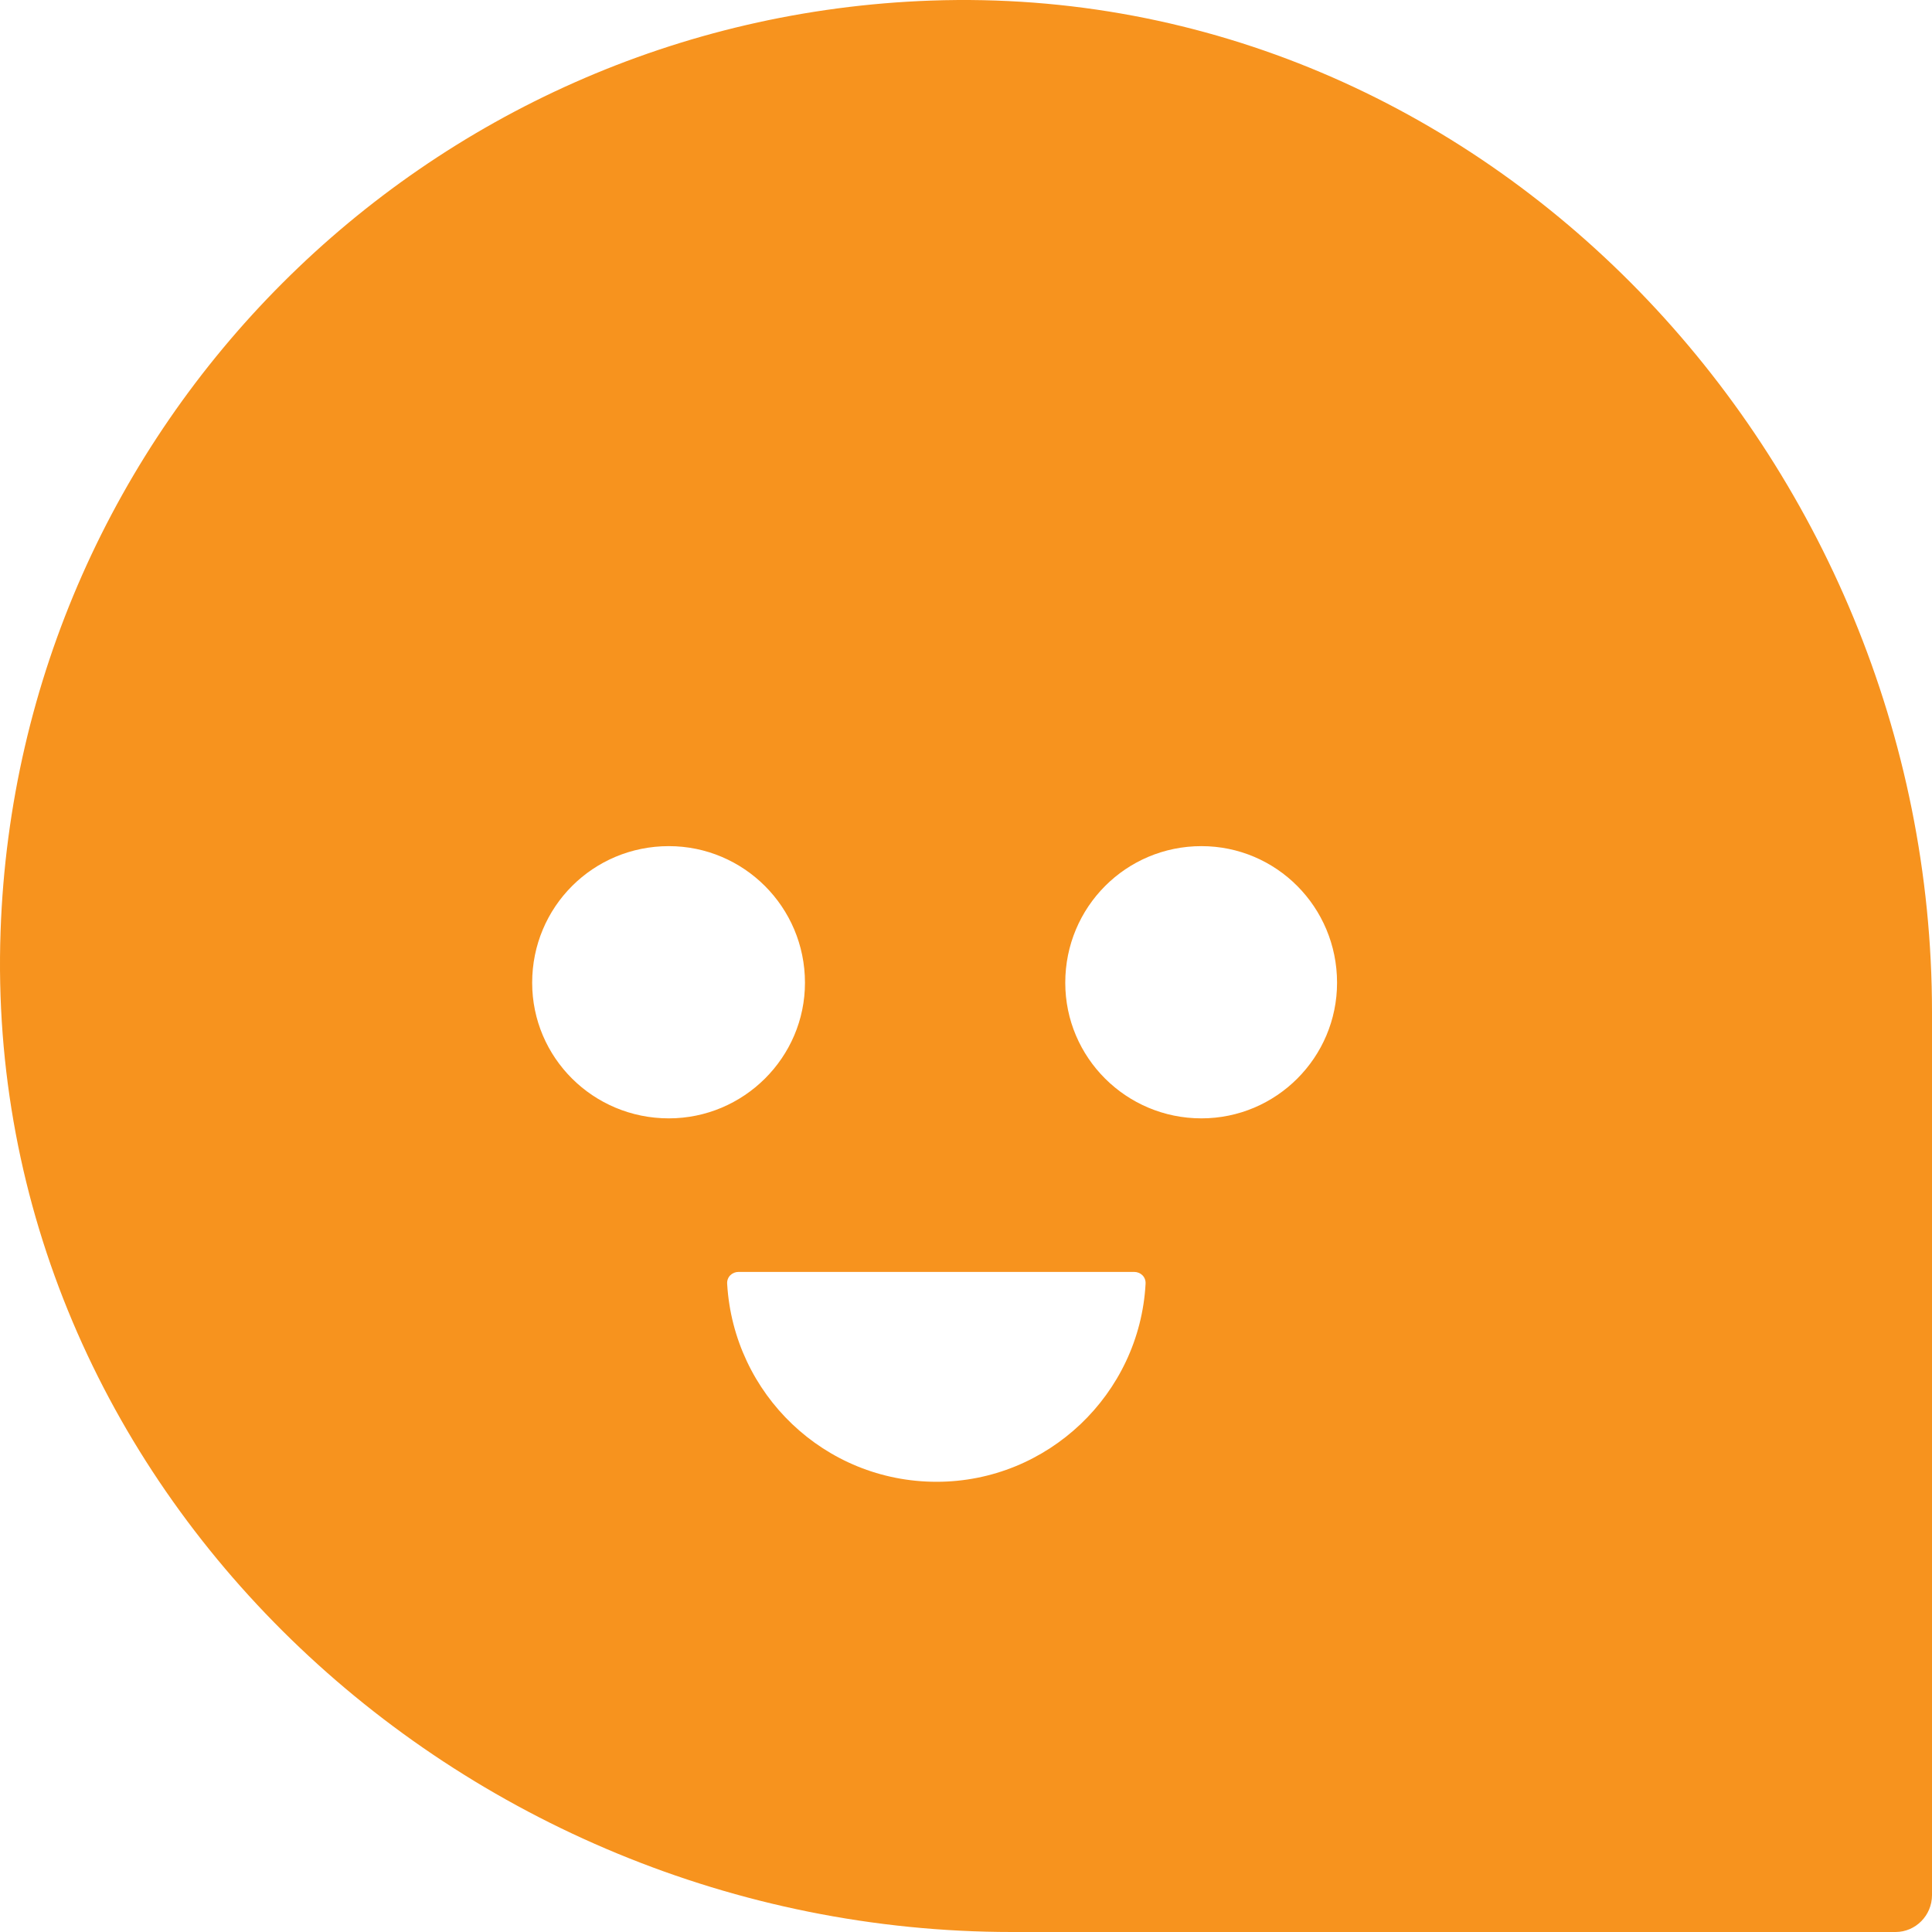 <?xml version="1.0" encoding="UTF-8"?>
<svg width="71px" height="71px" viewBox="0 0 71 71" version="1.1" xmlns="http://www.w3.org/2000/svg" xmlns:xlink="http://www.w3.org/1999/xlink">
    <!-- Generator: Sketch 47.1 (45422) - http://www.bohemiancoding.com/sketch -->
    <title>Fill 5</title>
    <desc>Created with Sketch.</desc>
    <defs></defs>
    <g id="Landing-page" stroke="none" stroke-width="1" fill="none" fill-rule="evenodd">
        <g transform="translate(-1075, -1038)" id="Fill-5" fill="#F7931E">
            <path d="M1119.152,1079.099 C1116.384,1079.099 1114.148,1076.863 1114.148,1074.115 C1114.148,1071.33 1116.384,1069.095 1119.152,1069.095 C1121.901,1069.095 1124.136,1071.33 1124.136,1074.115 C1124.136,1076.863 1121.901,1079.099 1119.152,1079.099 M1109.42,1092.455 C1105.297,1092.455 1101.961,1089.231 1101.723,1085.182 C1101.705,1084.925 1101.906,1084.742 1102.144,1084.742 L1116.677,1084.742 C1116.916,1084.742 1117.117,1084.925 1117.099,1085.182 C1116.879,1089.231 1113.507,1092.455 1109.42,1092.455 M1094.557,1074.115 C1094.557,1071.33 1096.793,1069.095 1099.579,1069.095 C1102.328,1069.095 1104.582,1071.33 1104.582,1074.115 C1104.582,1076.863 1102.328,1079.099 1099.579,1079.099 C1096.793,1079.099 1094.557,1076.863 1094.557,1074.115 M1109.219,1038.021 C1090.617,1038.681 1075.663,1053.631 1075.021,1072.228 C1074.306,1092.584 1091.827,1109 1112.187,1109 L1144.662,1109 C1145.395,1109 1146,1108.395 1146,1107.644 L1146,1075.196 C1146,1054.841 1129.579,1037.307 1109.219,1038.021"></path>
        </g>
    </g>
</svg>